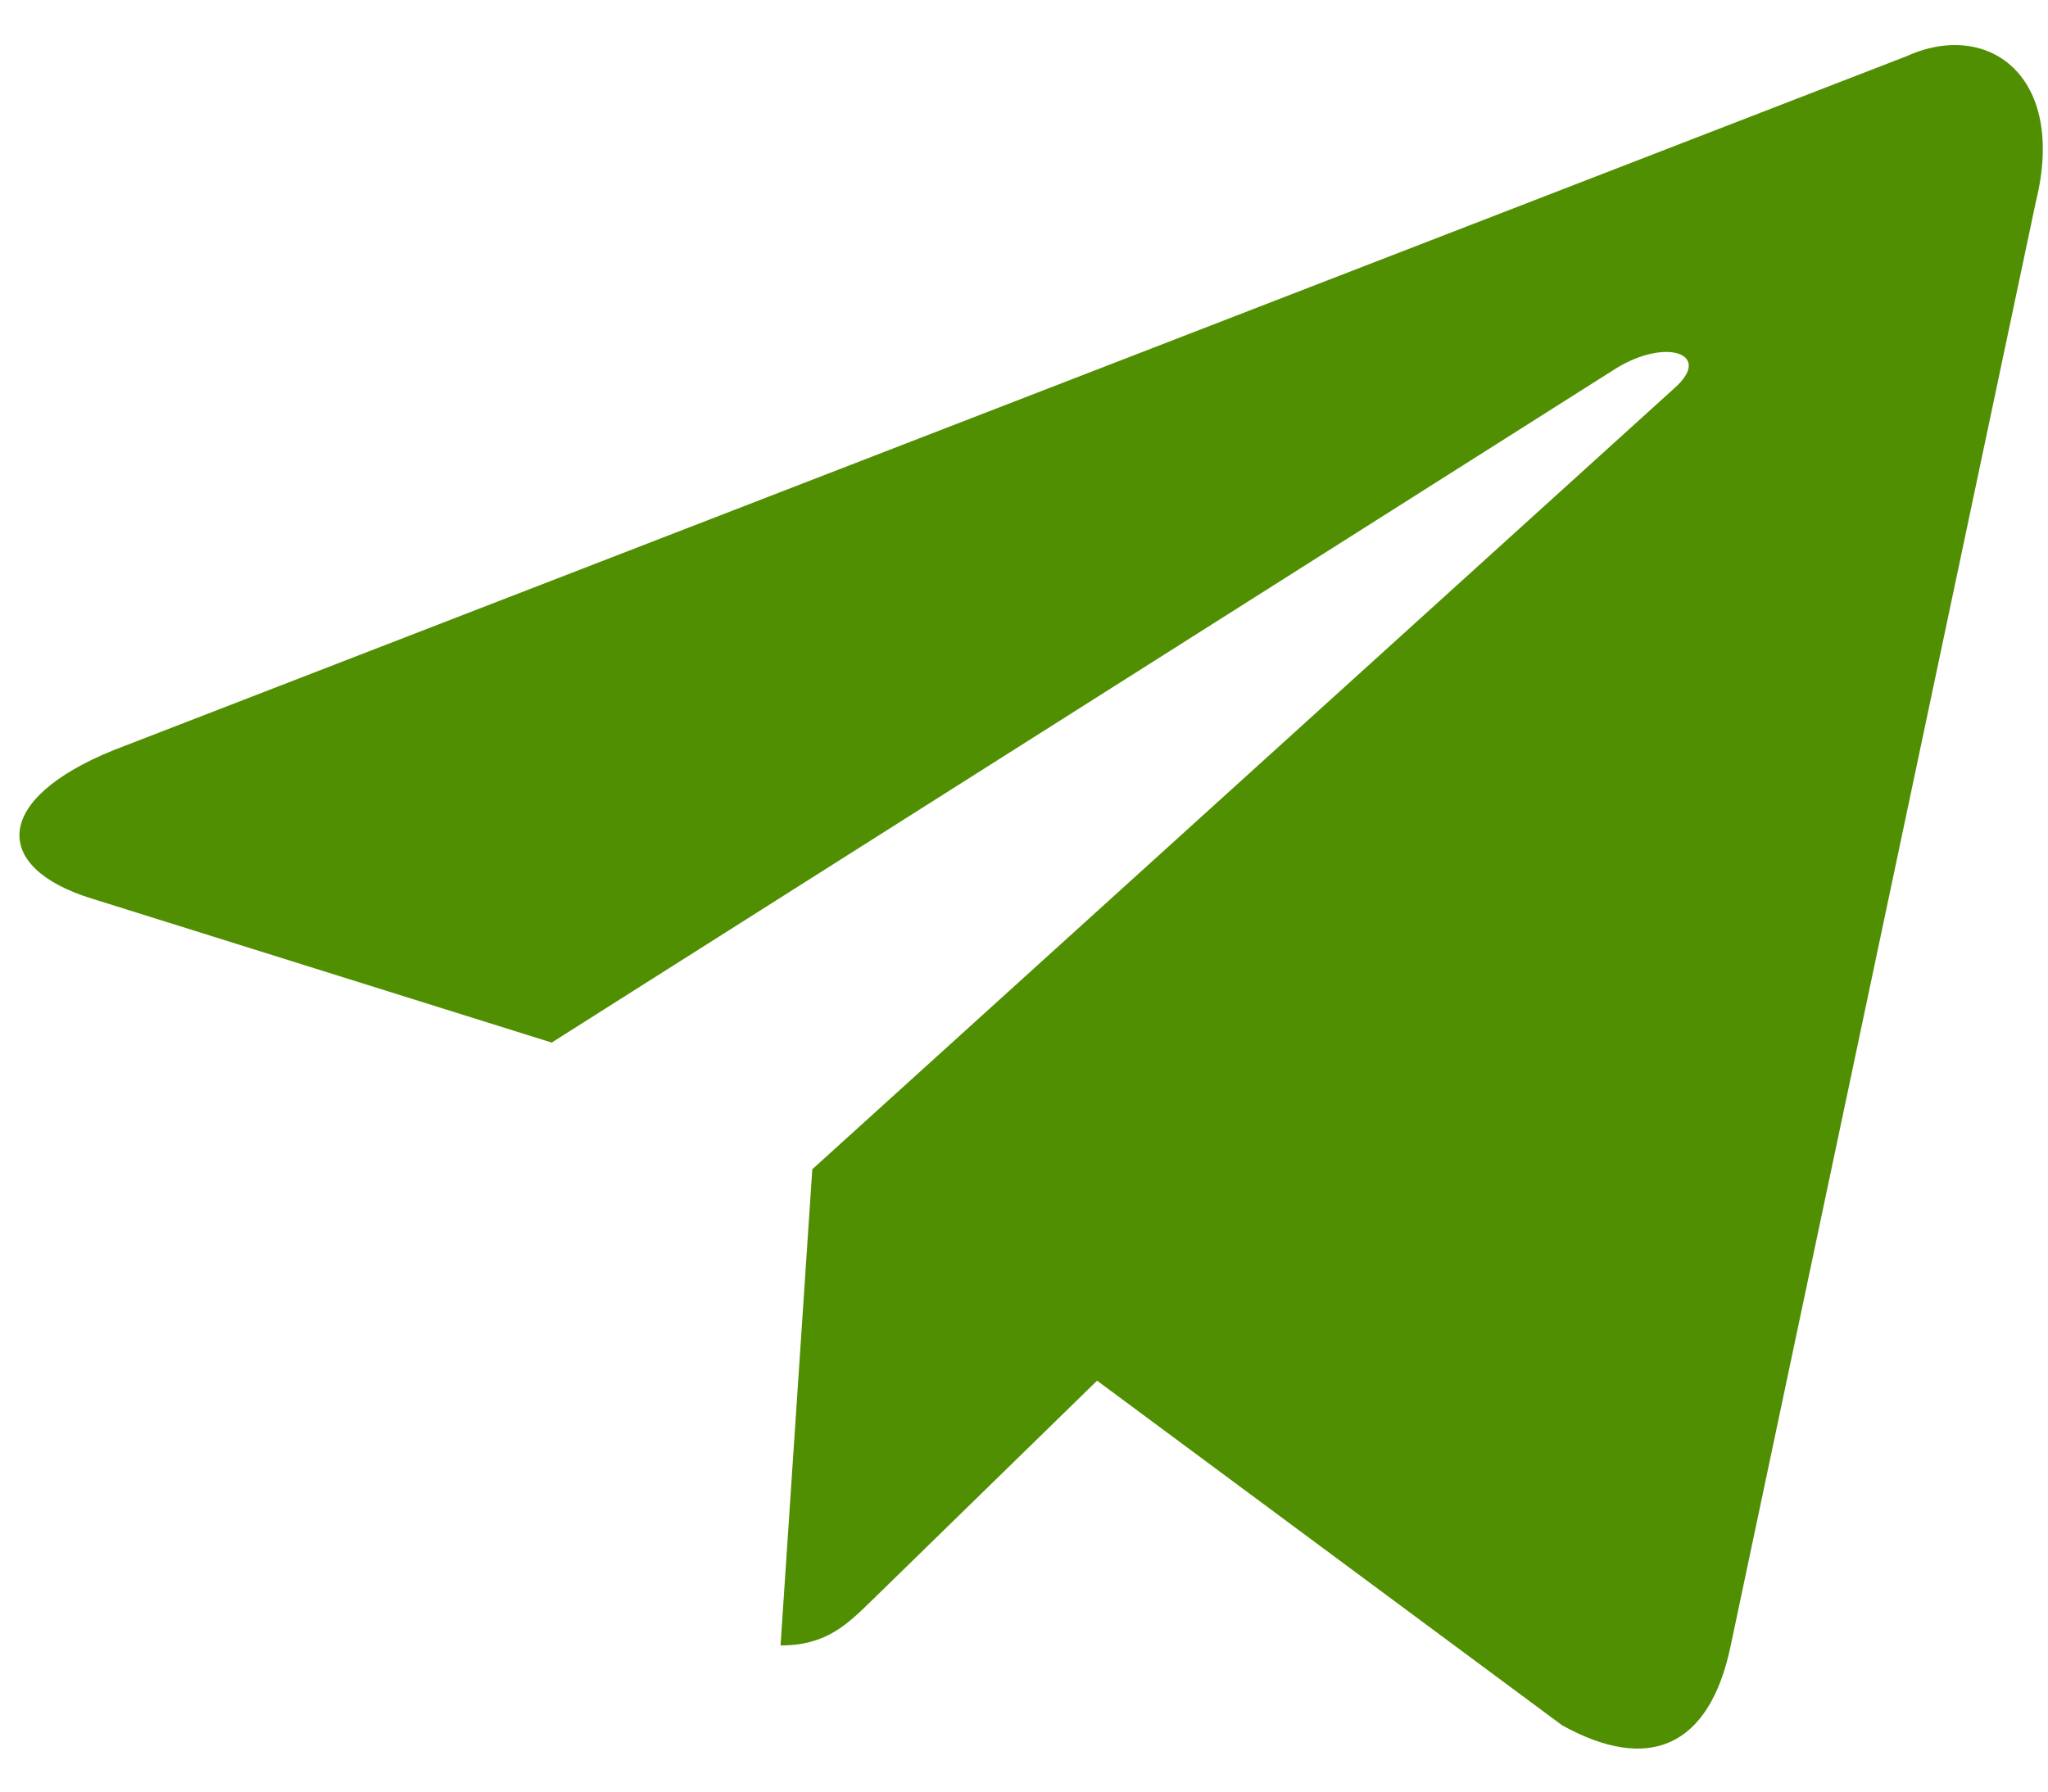 <?xml version="1.0" encoding="UTF-8"?> <svg xmlns="http://www.w3.org/2000/svg" width="16" height="14" viewBox="0 0 16 14" fill="none"> <path d="M14.893 0.44L0.89 5.861C-0.066 6.247 -0.06 6.782 0.715 7.021L4.31 8.147L12.628 2.877C13.021 2.637 13.38 2.766 13.085 3.03L6.346 9.137H6.344L6.346 9.137L6.098 12.858C6.461 12.858 6.621 12.691 6.825 12.493L8.571 10.789L12.204 13.482C12.873 13.853 13.354 13.662 13.521 12.86L15.905 1.577C16.149 0.594 15.532 0.149 14.893 0.44V0.44Z" fill="#518F02"></path> </svg> 